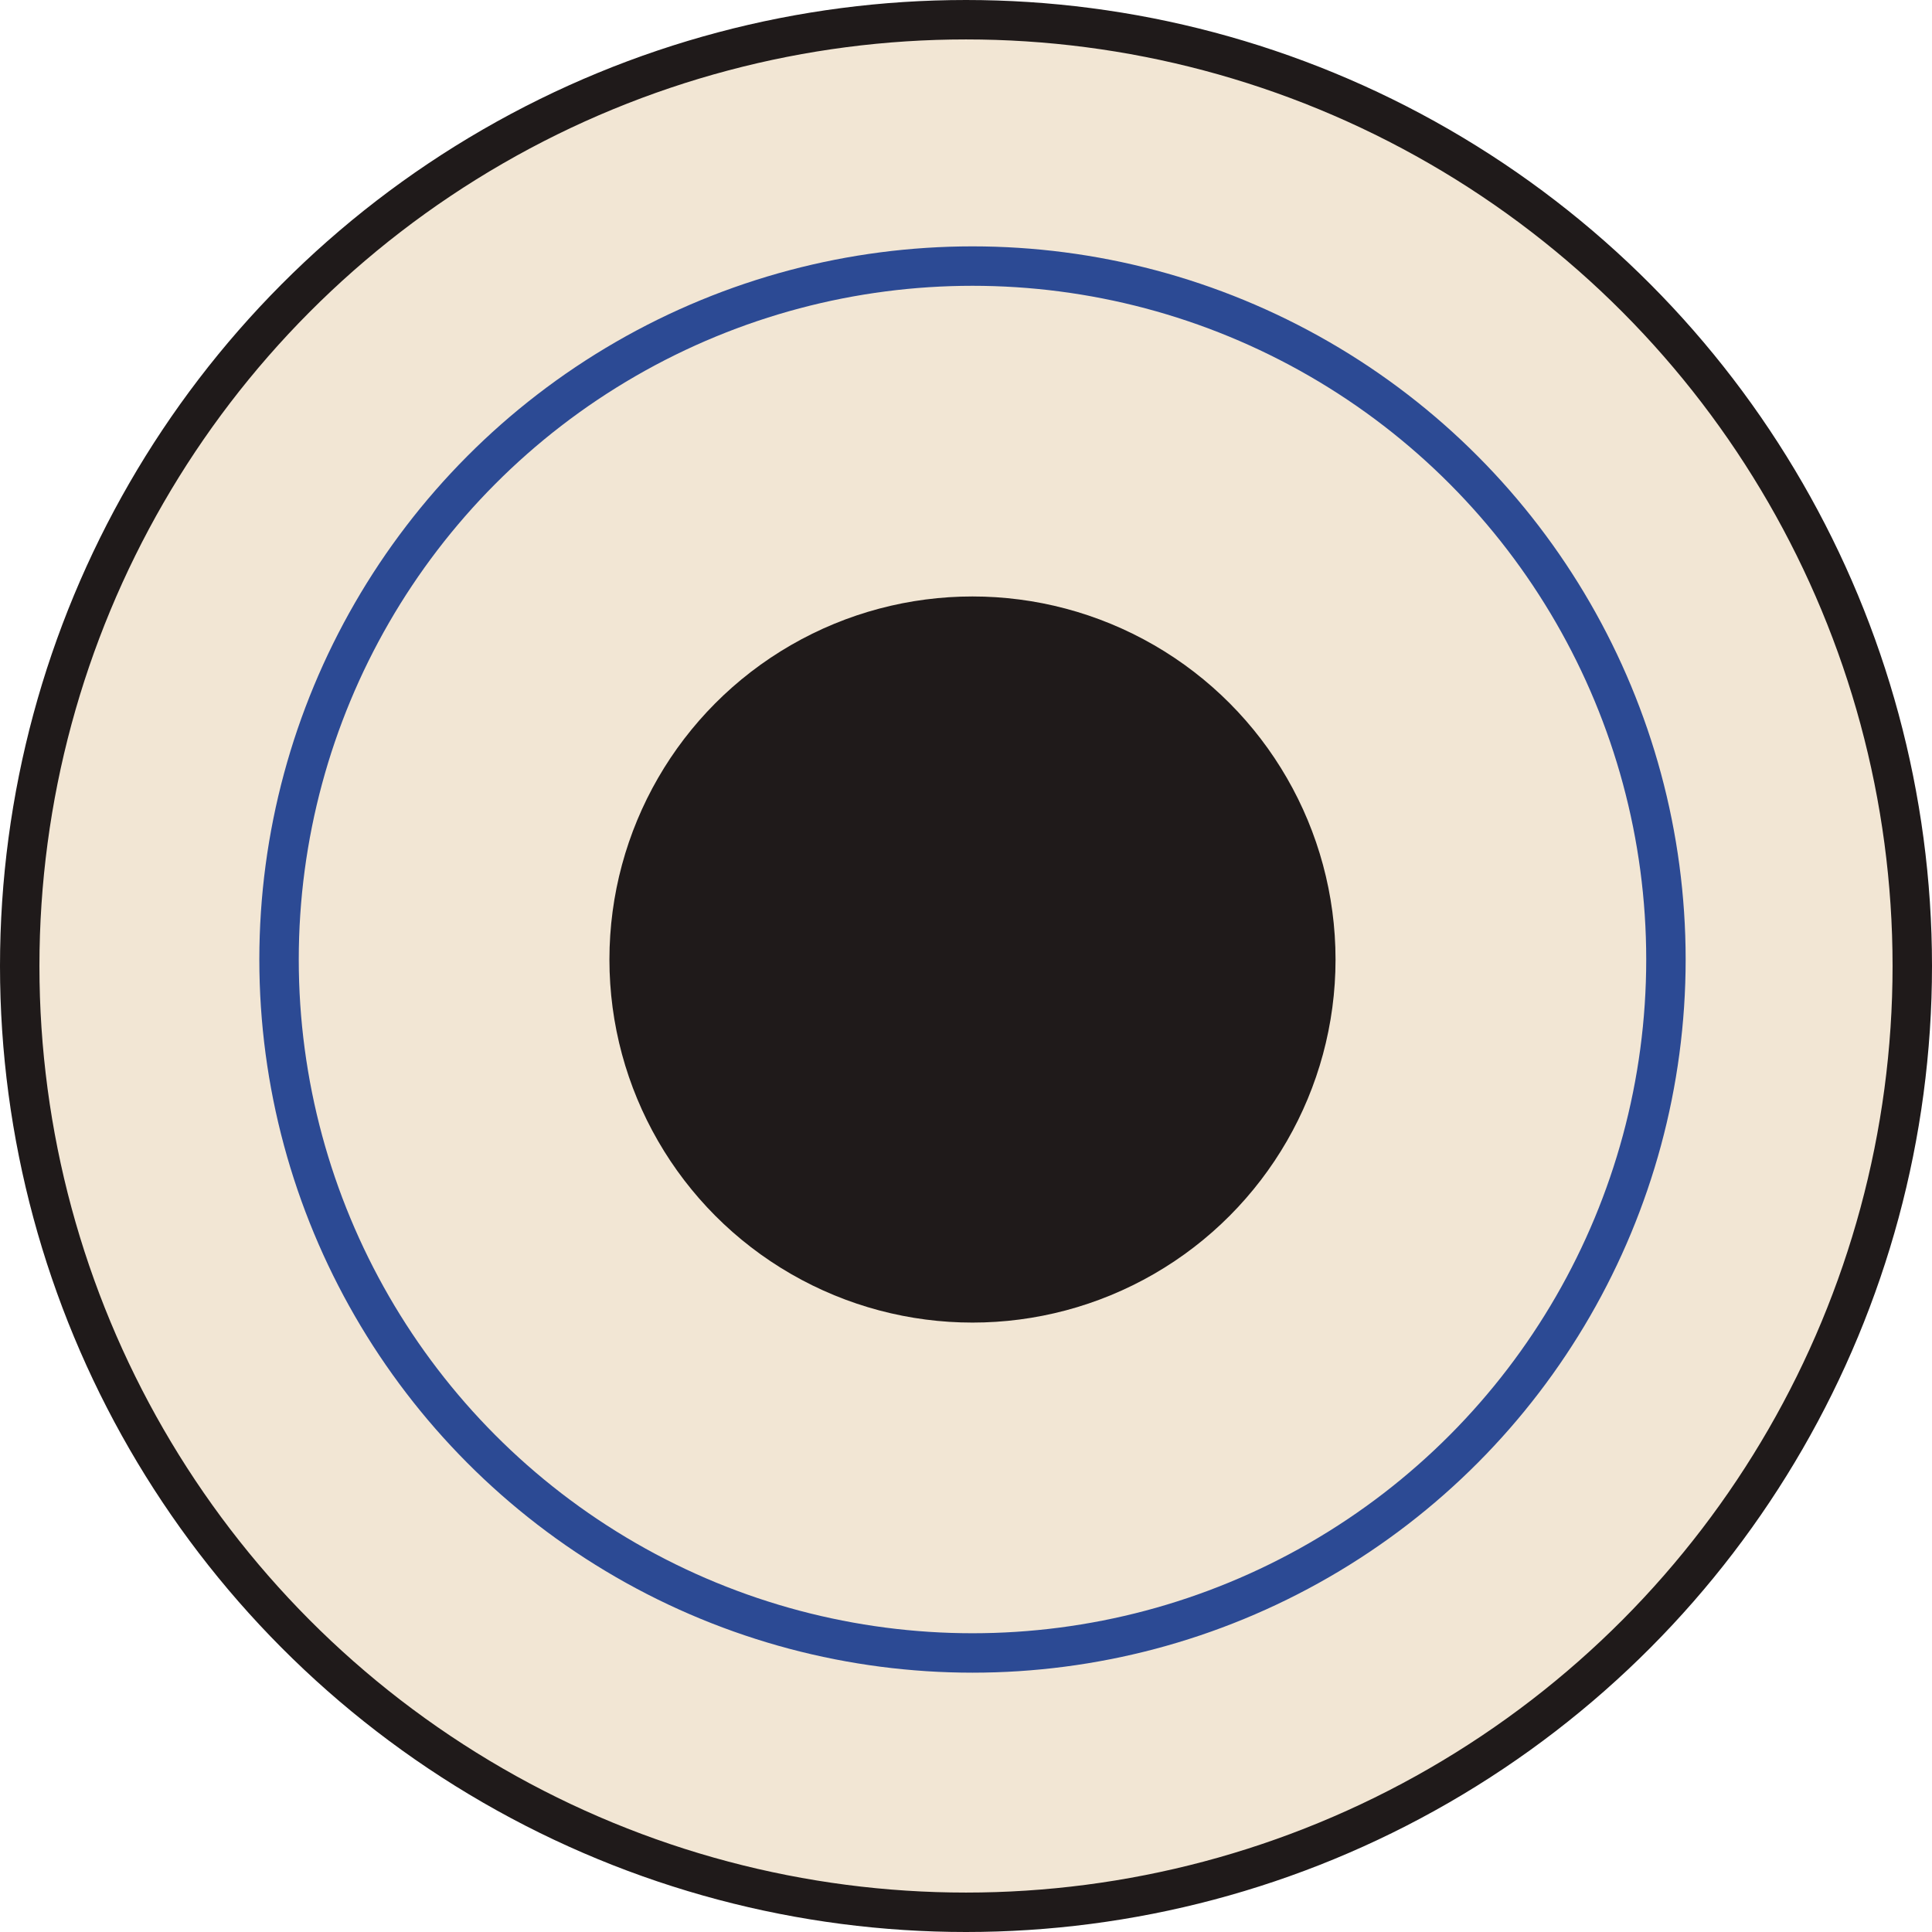 <?xml version="1.0" encoding="UTF-8"?> <svg xmlns="http://www.w3.org/2000/svg" width="147" height="147" viewBox="0 0 147 147" fill="none"> <circle cx="73.5" cy="73.5" r="72" fill="#F2E6D4" stroke="#1F1A1A" stroke-width="3"></circle> <circle cx="73.994" cy="73.007" r="52.762" stroke="#2C4A94" stroke-width="3"></circle> <circle cx="73.993" cy="73.007" r="27.624" fill="#1F1A1A"></circle> </svg> 